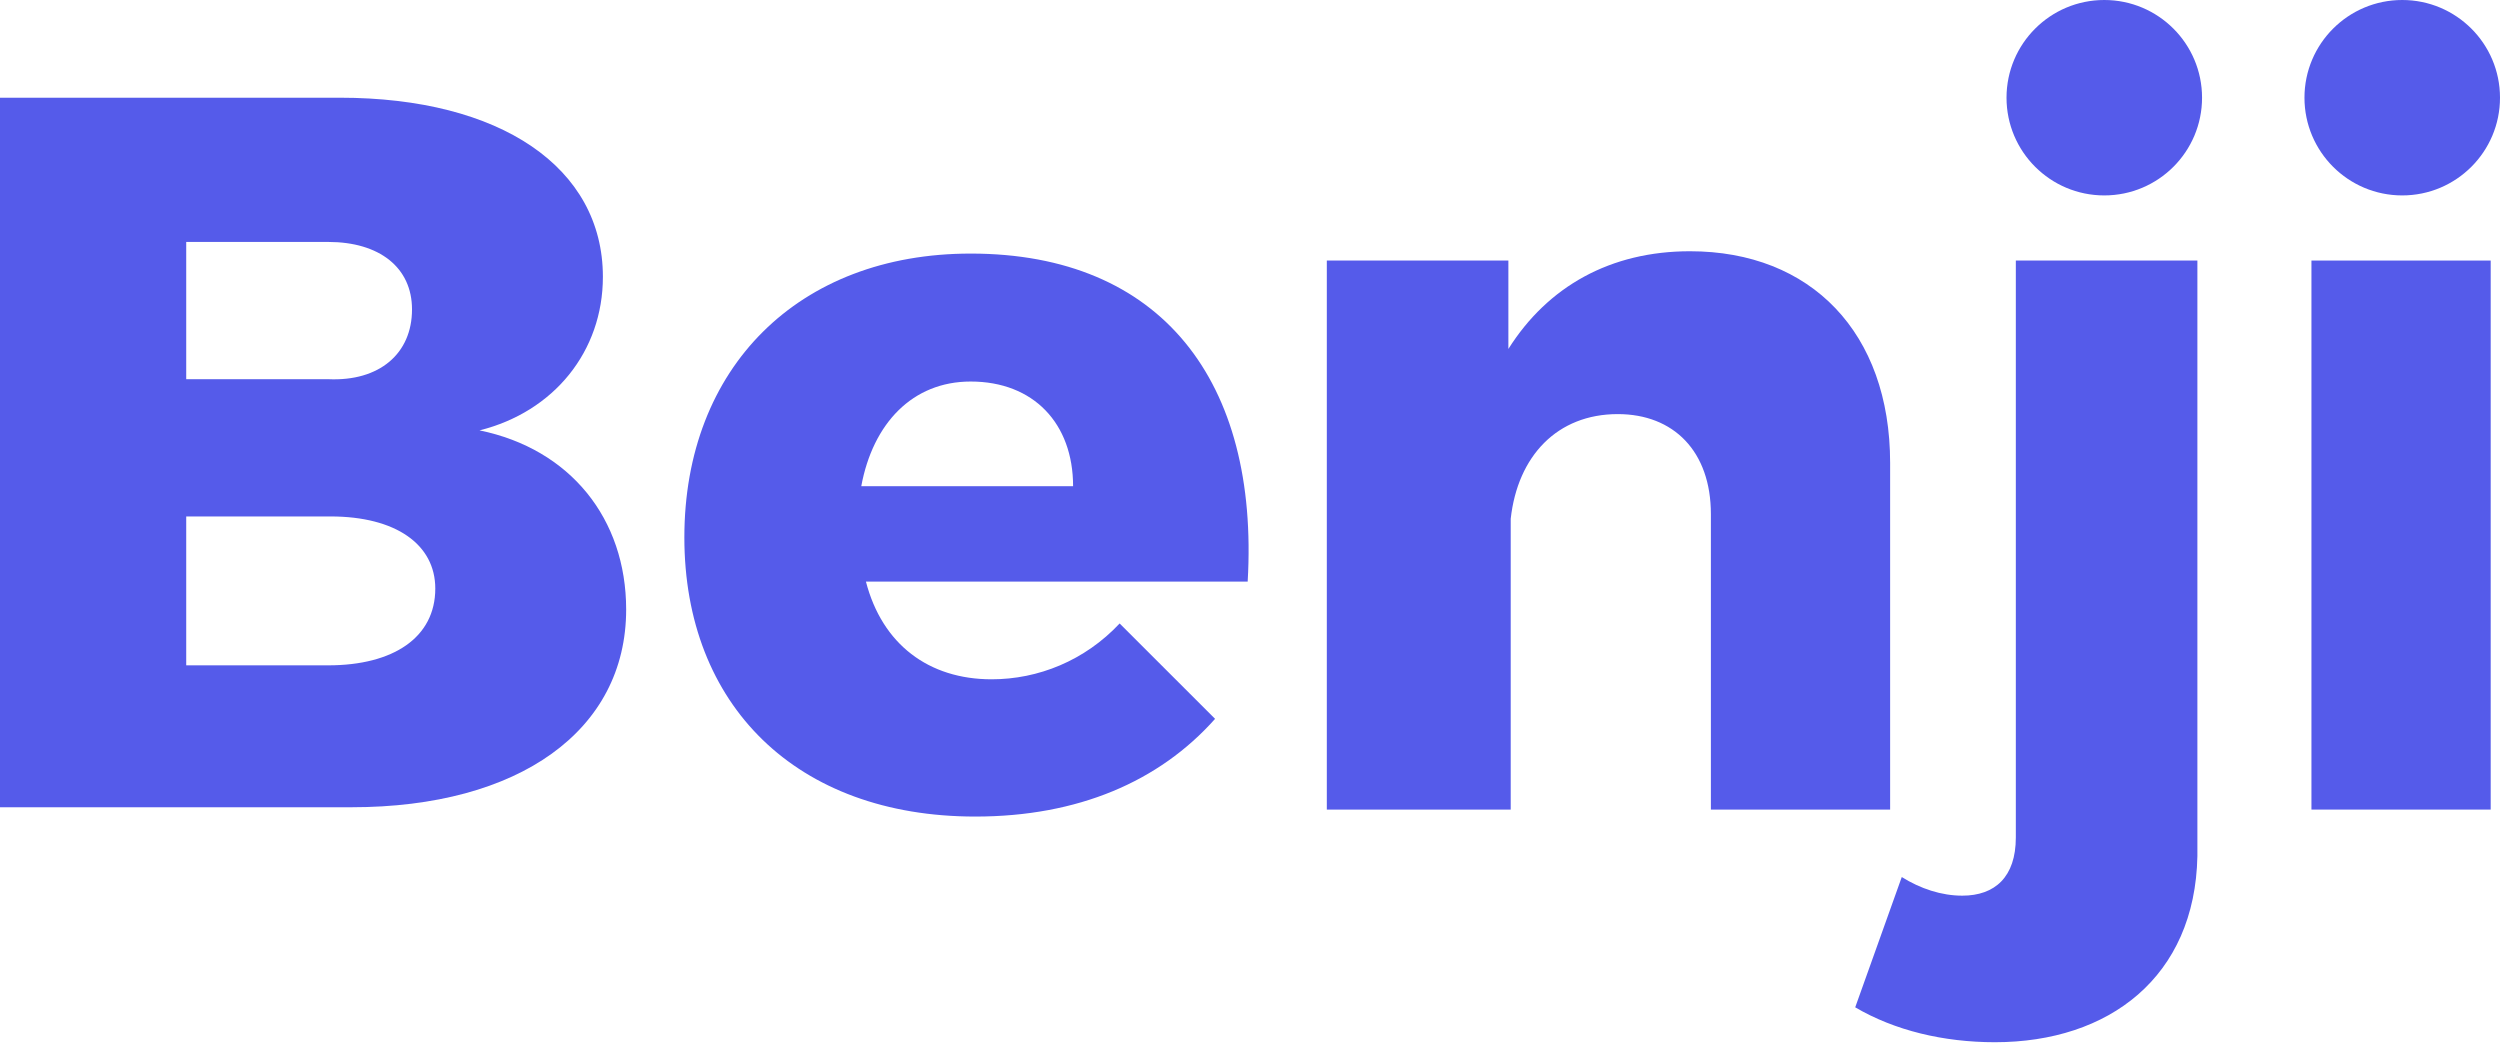 <svg width="250" height="105" viewBox="0 0 250 105" fill="none" xmlns="http://www.w3.org/2000/svg">
<g clip-path="url(#clip0)">
<path d="M240.223 19.542C245.623 19.542 250 15.167 250 9.771C250 4.375 245.623 0 240.223 0C234.824 0 230.447 4.375 230.447 9.771C230.447 15.167 234.824 19.542 240.223 19.542Z" fill="#555BEA"/>
<path d="M60.289 27.684C60.289 35.128 55.4 41.177 47.952 43.038C57.03 44.899 62.616 51.878 62.616 60.951C62.616 73.048 51.909 80.725 35.149 80.725H0V9.771H33.985C50.047 9.771 60.289 16.75 60.289 27.684ZM41.201 30.941C41.201 26.753 37.942 24.194 32.821 24.194H18.622V37.92H32.821C37.942 38.153 41.201 35.361 41.201 30.941ZM43.529 58.857C43.529 54.437 39.572 51.645 33.054 51.645H18.622V66.534H32.821C39.339 66.534 43.529 63.743 43.529 58.857Z" fill="#555BEA"/>
<path d="M124.767 58.159H86.592C88.222 64.441 92.877 67.93 99.162 67.93C103.818 67.93 108.473 66.069 111.965 62.347L121.508 71.885C115.922 78.166 107.775 81.656 97.533 81.656C79.609 81.656 68.436 70.489 68.436 53.739C68.436 36.757 79.842 25.358 97.067 25.358C116.155 25.358 125.931 38.153 124.767 58.159ZM107.309 48.621C107.309 42.34 103.352 38.153 97.067 38.153C91.248 38.153 87.29 42.34 86.127 48.621H107.309Z" fill="#555BEA"/>
<path d="M189.013 46.295V80.958H171.089V51.413C171.089 45.132 167.365 41.41 161.778 41.41C155.726 41.41 151.769 45.597 151.071 51.878V80.958H132.682V26.055H150.838V34.896C154.795 28.614 161.08 25.125 168.994 25.125C181.099 25.125 189.013 33.267 189.013 46.295Z" fill="#555BEA"/>
<path d="M199.488 104.222C194.367 104.222 189.479 103.058 185.521 100.732L190.177 87.704C192.039 88.868 194.134 89.566 196.229 89.566C199.488 89.566 201.583 87.704 201.583 83.749V26.055H219.739V85.611C219.507 97.708 210.894 104.222 199.488 104.222Z" fill="#555BEA"/>
<path d="M249.069 26.055H231.145V80.958H249.069V26.055Z" fill="#555BEA"/>
<path d="M210.428 19.542C215.828 19.542 220.205 15.167 220.205 9.771C220.205 4.375 215.828 0 210.428 0C205.029 0 200.652 4.375 200.652 9.771C200.652 15.167 205.029 19.542 210.428 19.542Z" fill="#555BEA"/>
</g>
<defs>
<clipPath id="clip0">
<rect width="250" height="104.222" fill="white"/>
</clipPath>
</defs>
</svg>
